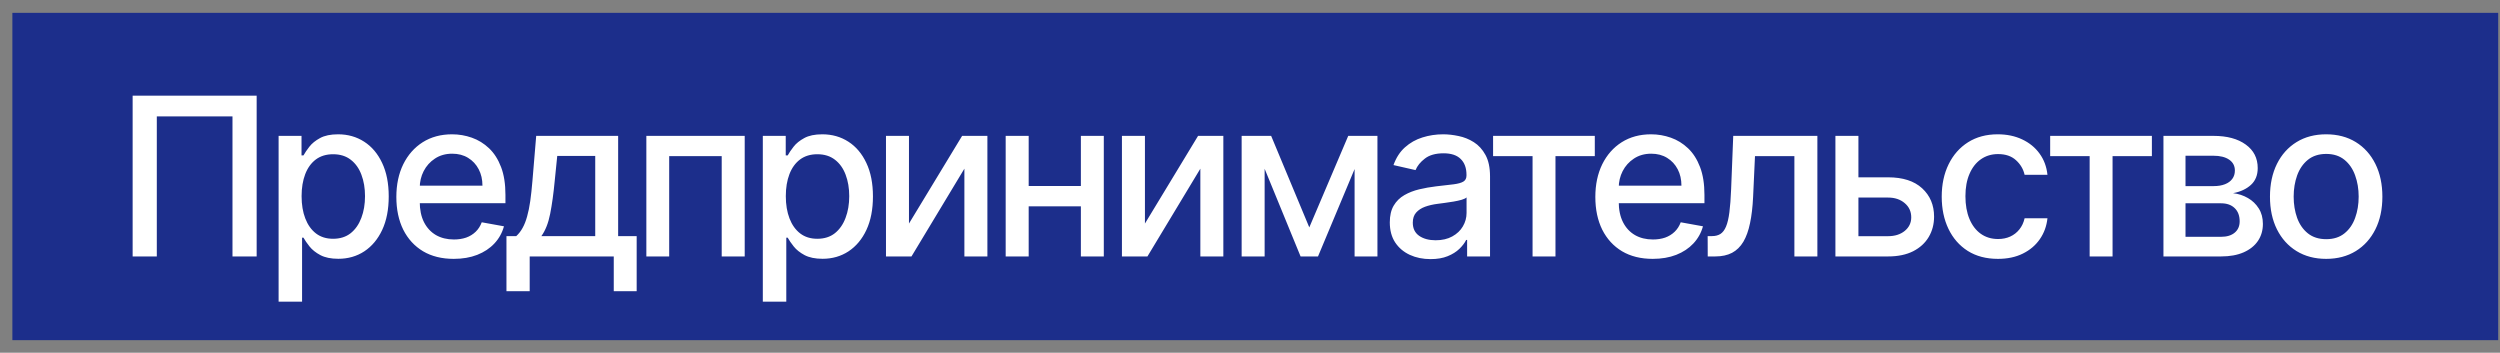 <?xml version="1.0" encoding="UTF-8"?> <svg xmlns="http://www.w3.org/2000/svg" width="163" height="23" viewBox="0 0 163 23" fill="none"><rect x="0" y="0" width="163" height="23" fill="#808080" stroke="none"/><rect x="0.807" y="0.837" width="162.075" height="21.341" fill="#1C2E8B"></rect><path d="M16.734 6.239V16.72H15.158V7.59H10.224V16.72H8.648V6.239H16.734ZM18.165 19.668V8.859H19.659V10.133H19.787C19.876 9.969 20.004 9.78 20.171 9.565C20.338 9.35 20.57 9.163 20.867 9.002C21.164 8.838 21.556 8.757 22.044 8.757C22.679 8.757 23.245 8.917 23.743 9.238C24.241 9.558 24.632 10.021 24.915 10.624C25.202 11.228 25.345 11.955 25.345 12.805C25.345 13.654 25.203 14.383 24.92 14.99C24.637 15.594 24.248 16.059 23.753 16.387C23.259 16.711 22.694 16.873 22.059 16.873C21.582 16.873 21.191 16.793 20.887 16.633C20.587 16.472 20.352 16.285 20.181 16.07C20.011 15.855 19.879 15.664 19.787 15.497H19.695V19.668H18.165ZM19.664 12.789C19.664 13.342 19.744 13.826 19.905 14.243C20.065 14.659 20.297 14.985 20.601 15.22C20.904 15.452 21.276 15.568 21.716 15.568C22.174 15.568 22.556 15.447 22.863 15.205C23.17 14.959 23.402 14.627 23.559 14.207C23.719 13.787 23.799 13.315 23.799 12.789C23.799 12.271 23.721 11.805 23.564 11.392C23.41 10.979 23.178 10.653 22.868 10.415C22.561 10.176 22.177 10.056 21.716 10.056C21.273 10.056 20.898 10.171 20.591 10.399C20.287 10.628 20.057 10.947 19.9 11.356C19.743 11.766 19.664 12.243 19.664 12.789ZM29.583 16.878C28.808 16.878 28.141 16.713 27.582 16.382C27.026 16.048 26.596 15.579 26.292 14.975C25.992 14.367 25.842 13.656 25.842 12.841C25.842 12.035 25.992 11.326 26.292 10.711C26.596 10.097 27.019 9.618 27.561 9.273C28.107 8.929 28.745 8.757 29.475 8.757C29.919 8.757 30.349 8.83 30.765 8.977C31.181 9.123 31.555 9.354 31.886 9.667C32.217 9.981 32.478 10.389 32.669 10.891C32.86 11.389 32.955 11.994 32.955 12.707V13.25H26.706V12.104H31.456C31.456 11.701 31.374 11.344 31.21 11.034C31.046 10.72 30.816 10.473 30.519 10.292C30.226 10.111 29.881 10.021 29.485 10.021C29.056 10.021 28.68 10.126 28.36 10.338C28.042 10.546 27.797 10.819 27.623 11.157C27.452 11.491 27.367 11.854 27.367 12.247V13.142C27.367 13.668 27.459 14.115 27.643 14.483C27.831 14.852 28.092 15.133 28.426 15.328C28.761 15.519 29.151 15.614 29.598 15.614C29.888 15.614 30.152 15.573 30.391 15.492C30.63 15.406 30.837 15.28 31.011 15.113C31.185 14.946 31.318 14.739 31.41 14.493L32.858 14.755C32.742 15.181 32.534 15.555 32.234 15.875C31.937 16.193 31.563 16.44 31.113 16.617C30.666 16.791 30.156 16.878 29.583 16.878ZM33.021 18.987V15.394H33.66C33.824 15.244 33.962 15.065 34.075 14.857C34.191 14.649 34.288 14.401 34.367 14.115C34.449 13.828 34.517 13.494 34.572 13.112C34.626 12.726 34.674 12.286 34.715 11.791L34.96 8.859H40.303V15.394H41.511V18.987H40.017V16.72H34.536V18.987H33.021ZM35.298 15.394H38.809V10.169H36.332L36.168 11.791C36.09 12.617 35.991 13.334 35.871 13.941C35.752 14.545 35.561 15.029 35.298 15.394ZM42.142 16.72V8.859H48.555V16.72H47.055V10.179H43.631V16.72H42.142ZM49.736 19.668V8.859H51.23V10.133H51.358C51.447 9.969 51.575 9.78 51.742 9.565C51.909 9.35 52.141 9.163 52.438 9.002C52.735 8.838 53.127 8.757 53.615 8.757C54.25 8.757 54.816 8.917 55.314 9.238C55.812 9.558 56.203 10.021 56.486 10.624C56.773 11.228 56.916 11.955 56.916 12.805C56.916 13.654 56.774 14.383 56.491 14.99C56.208 15.594 55.819 16.059 55.324 16.387C54.83 16.711 54.265 16.873 53.63 16.873C53.153 16.873 52.762 16.793 52.458 16.633C52.158 16.472 51.923 16.285 51.752 16.07C51.582 15.855 51.45 15.664 51.358 15.497H51.266V19.668H49.736ZM51.235 12.789C51.235 13.342 51.316 13.826 51.476 14.243C51.636 14.659 51.868 14.985 52.172 15.22C52.475 15.452 52.847 15.568 53.288 15.568C53.745 15.568 54.127 15.447 54.434 15.205C54.741 14.959 54.973 14.627 55.13 14.207C55.29 13.787 55.37 13.315 55.37 12.789C55.37 12.271 55.292 11.805 55.135 11.392C54.981 10.979 54.749 10.653 54.439 10.415C54.132 10.176 53.748 10.056 53.288 10.056C52.844 10.056 52.469 10.171 52.162 10.399C51.858 10.628 51.628 10.947 51.471 11.356C51.314 11.766 51.235 12.243 51.235 12.789ZM59.265 14.575L62.73 8.859H64.378V16.72H62.878V10.998L59.429 16.72H57.766V8.859H59.265V14.575ZM70.898 12.129V13.455H66.64V12.129H70.898ZM67.07 8.859V16.72H65.57V8.859H67.07ZM71.968 8.859V16.72H70.473V8.859H71.968ZM74.65 14.575L78.114 8.859H79.762V16.72H78.263V10.998L74.813 16.72H73.15V8.859H74.65V14.575ZM85.366 14.826L87.905 8.859H89.225L85.934 16.72H84.798L81.574 8.859H82.879L85.366 14.826ZM82.454 8.859V16.72H80.955V8.859H82.454ZM88.319 16.72V8.859H89.809V16.72H88.319ZM93.271 16.894C92.773 16.894 92.323 16.802 91.92 16.617C91.517 16.43 91.198 16.159 90.963 15.804C90.731 15.449 90.615 15.014 90.615 14.499C90.615 14.055 90.7 13.69 90.871 13.403C91.041 13.117 91.272 12.89 91.562 12.723C91.852 12.556 92.176 12.429 92.534 12.344C92.892 12.259 93.257 12.194 93.629 12.15C94.1 12.095 94.482 12.051 94.776 12.017C95.069 11.979 95.282 11.919 95.415 11.837C95.548 11.755 95.615 11.622 95.615 11.438V11.402C95.615 10.955 95.489 10.609 95.236 10.364C94.987 10.118 94.615 9.995 94.121 9.995C93.605 9.995 93.199 10.109 92.903 10.338C92.609 10.563 92.406 10.814 92.293 11.09L90.855 10.763C91.026 10.285 91.275 9.899 91.603 9.606C91.934 9.309 92.314 9.094 92.744 8.961C93.174 8.825 93.626 8.757 94.1 8.757C94.414 8.757 94.747 8.794 95.098 8.869C95.453 8.941 95.784 9.074 96.091 9.268C96.401 9.463 96.656 9.741 96.853 10.102C97.051 10.461 97.15 10.926 97.15 11.5V16.72H95.656V15.645H95.594C95.496 15.843 95.347 16.037 95.149 16.228C94.951 16.419 94.697 16.578 94.387 16.704C94.076 16.831 93.704 16.894 93.271 16.894ZM93.604 15.665C94.027 15.665 94.388 15.582 94.689 15.415C94.992 15.248 95.223 15.029 95.379 14.76C95.54 14.487 95.62 14.195 95.62 13.884V12.871C95.566 12.926 95.46 12.977 95.303 13.025C95.149 13.069 94.974 13.108 94.776 13.142C94.578 13.173 94.385 13.202 94.197 13.229C94.01 13.253 93.853 13.274 93.727 13.291C93.43 13.328 93.158 13.392 92.913 13.48C92.671 13.569 92.476 13.697 92.329 13.864C92.186 14.028 92.114 14.246 92.114 14.519C92.114 14.898 92.254 15.184 92.534 15.379C92.814 15.57 93.17 15.665 93.604 15.665ZM97.349 10.179V8.859H103.981V10.179H101.417V16.72H99.923V10.179H97.349ZM107.757 16.878C106.983 16.878 106.316 16.713 105.756 16.382C105.2 16.048 104.77 15.579 104.466 14.975C104.166 14.367 104.016 13.656 104.016 12.841C104.016 12.035 104.166 11.326 104.466 10.711C104.77 10.097 105.193 9.618 105.736 9.273C106.282 8.929 106.92 8.757 107.65 8.757C108.093 8.757 108.523 8.83 108.939 8.977C109.356 9.123 109.729 9.354 110.06 9.667C110.391 9.981 110.652 10.389 110.843 10.891C111.034 11.389 111.13 11.994 111.13 12.707V13.25H104.881V12.104H109.63C109.63 11.701 109.548 11.344 109.385 11.034C109.221 10.72 108.991 10.473 108.694 10.292C108.4 10.111 108.056 10.021 107.66 10.021C107.23 10.021 106.855 10.126 106.534 10.338C106.217 10.546 105.971 10.819 105.797 11.157C105.627 11.491 105.541 11.854 105.541 12.247V13.142C105.541 13.668 105.633 14.115 105.818 14.483C106.005 14.852 106.266 15.133 106.601 15.328C106.935 15.519 107.326 15.614 107.773 15.614C108.063 15.614 108.327 15.573 108.566 15.492C108.805 15.406 109.011 15.28 109.185 15.113C109.359 14.946 109.492 14.739 109.584 14.493L111.033 14.755C110.917 15.181 110.708 15.555 110.408 15.875C110.111 16.193 109.738 16.44 109.287 16.617C108.84 16.791 108.33 16.878 107.757 16.878ZM111.344 16.72L111.339 15.394H111.62C111.838 15.394 112.021 15.348 112.168 15.256C112.318 15.161 112.441 15 112.536 14.775C112.632 14.55 112.705 14.239 112.756 13.844C112.807 13.444 112.845 12.943 112.869 12.339L113.007 8.859H118.493V16.72H116.994V10.179H114.425L114.302 12.851C114.271 13.499 114.205 14.065 114.102 14.55C114.003 15.034 113.858 15.439 113.667 15.763C113.476 16.083 113.23 16.324 112.93 16.484C112.63 16.641 112.265 16.72 111.835 16.72H111.344ZM120.821 11.561H123.103C124.065 11.561 124.806 11.8 125.324 12.277C125.843 12.755 126.102 13.371 126.102 14.125C126.102 14.616 125.986 15.058 125.754 15.45C125.522 15.843 125.183 16.153 124.736 16.382C124.289 16.607 123.745 16.72 123.103 16.72H119.669V8.859H121.169V15.399H123.103C123.543 15.399 123.905 15.285 124.188 15.056C124.471 14.825 124.613 14.529 124.613 14.171C124.613 13.792 124.471 13.484 124.188 13.245C123.905 13.002 123.543 12.881 123.103 12.881H120.821V11.561ZM130.264 16.878C129.504 16.878 128.849 16.706 128.299 16.361C127.753 16.014 127.334 15.534 127.04 14.923C126.747 14.313 126.6 13.613 126.6 12.825C126.6 12.027 126.75 11.322 127.05 10.711C127.351 10.097 127.774 9.618 128.32 9.273C128.866 8.929 129.509 8.757 130.249 8.757C130.846 8.757 131.378 8.867 131.846 9.089C132.313 9.308 132.69 9.615 132.977 10.01C133.267 10.406 133.439 10.868 133.494 11.397H132.004C131.923 11.029 131.735 10.711 131.442 10.445C131.152 10.179 130.763 10.046 130.275 10.046C129.848 10.046 129.475 10.159 129.154 10.384C128.837 10.606 128.589 10.923 128.412 11.336C128.234 11.745 128.146 12.23 128.146 12.789C128.146 13.363 128.233 13.857 128.407 14.273C128.581 14.69 128.826 15.012 129.144 15.241C129.464 15.469 129.841 15.584 130.275 15.584C130.565 15.584 130.827 15.531 131.063 15.425C131.302 15.316 131.501 15.161 131.662 14.959C131.825 14.758 131.94 14.516 132.004 14.232H133.494C133.439 14.741 133.274 15.195 132.997 15.594C132.721 15.993 132.351 16.307 131.887 16.535C131.426 16.764 130.885 16.878 130.264 16.878ZM133.671 10.179V8.859H140.303V10.179H137.739V16.72H136.245V10.179H133.671ZM141.057 16.72V8.859H144.317C145.204 8.859 145.907 9.048 146.425 9.427C146.944 9.802 147.203 10.312 147.203 10.957C147.203 11.418 147.057 11.783 146.763 12.052C146.47 12.322 146.081 12.503 145.596 12.595C145.948 12.636 146.27 12.742 146.564 12.912C146.857 13.079 147.092 13.305 147.27 13.588C147.451 13.871 147.541 14.209 147.541 14.601C147.541 15.017 147.434 15.386 147.219 15.706C147.004 16.024 146.692 16.273 146.282 16.454C145.876 16.631 145.387 16.72 144.813 16.72H141.057ZM142.495 15.44H144.813C145.192 15.44 145.489 15.35 145.704 15.169C145.919 14.988 146.026 14.743 146.026 14.432C146.026 14.067 145.919 13.78 145.704 13.572C145.489 13.361 145.192 13.255 144.813 13.255H142.495V15.44ZM142.495 12.134H144.332C144.619 12.134 144.865 12.093 145.069 12.011C145.277 11.93 145.436 11.813 145.545 11.663C145.658 11.51 145.714 11.329 145.714 11.121C145.714 10.817 145.59 10.58 145.34 10.409C145.091 10.239 144.75 10.154 144.317 10.154H142.495V12.134ZM151.666 16.878C150.929 16.878 150.286 16.709 149.737 16.372C149.188 16.034 148.761 15.561 148.457 14.954C148.154 14.347 148.002 13.637 148.002 12.825C148.002 12.01 148.154 11.297 148.457 10.686C148.761 10.075 149.188 9.601 149.737 9.263C150.286 8.925 150.929 8.757 151.666 8.757C152.403 8.757 153.046 8.925 153.596 9.263C154.145 9.601 154.571 10.075 154.875 10.686C155.179 11.297 155.331 12.01 155.331 12.825C155.331 13.637 155.179 14.347 154.875 14.954C154.571 15.561 154.145 16.034 153.596 16.372C153.046 16.709 152.403 16.878 151.666 16.878ZM151.671 15.594C152.149 15.594 152.545 15.468 152.859 15.215C153.173 14.963 153.405 14.627 153.555 14.207C153.708 13.787 153.785 13.325 153.785 12.82C153.785 12.319 153.708 11.858 153.555 11.438C153.405 11.015 153.173 10.676 152.859 10.42C152.545 10.164 152.149 10.036 151.671 10.036C151.19 10.036 150.791 10.164 150.474 10.42C150.16 10.676 149.926 11.015 149.773 11.438C149.623 11.858 149.547 12.319 149.547 12.82C149.547 13.325 149.623 13.787 149.773 14.207C149.926 14.627 150.16 14.963 150.474 15.215C150.791 15.468 151.19 15.594 151.671 15.594Z" fill="white"></path></svg> 